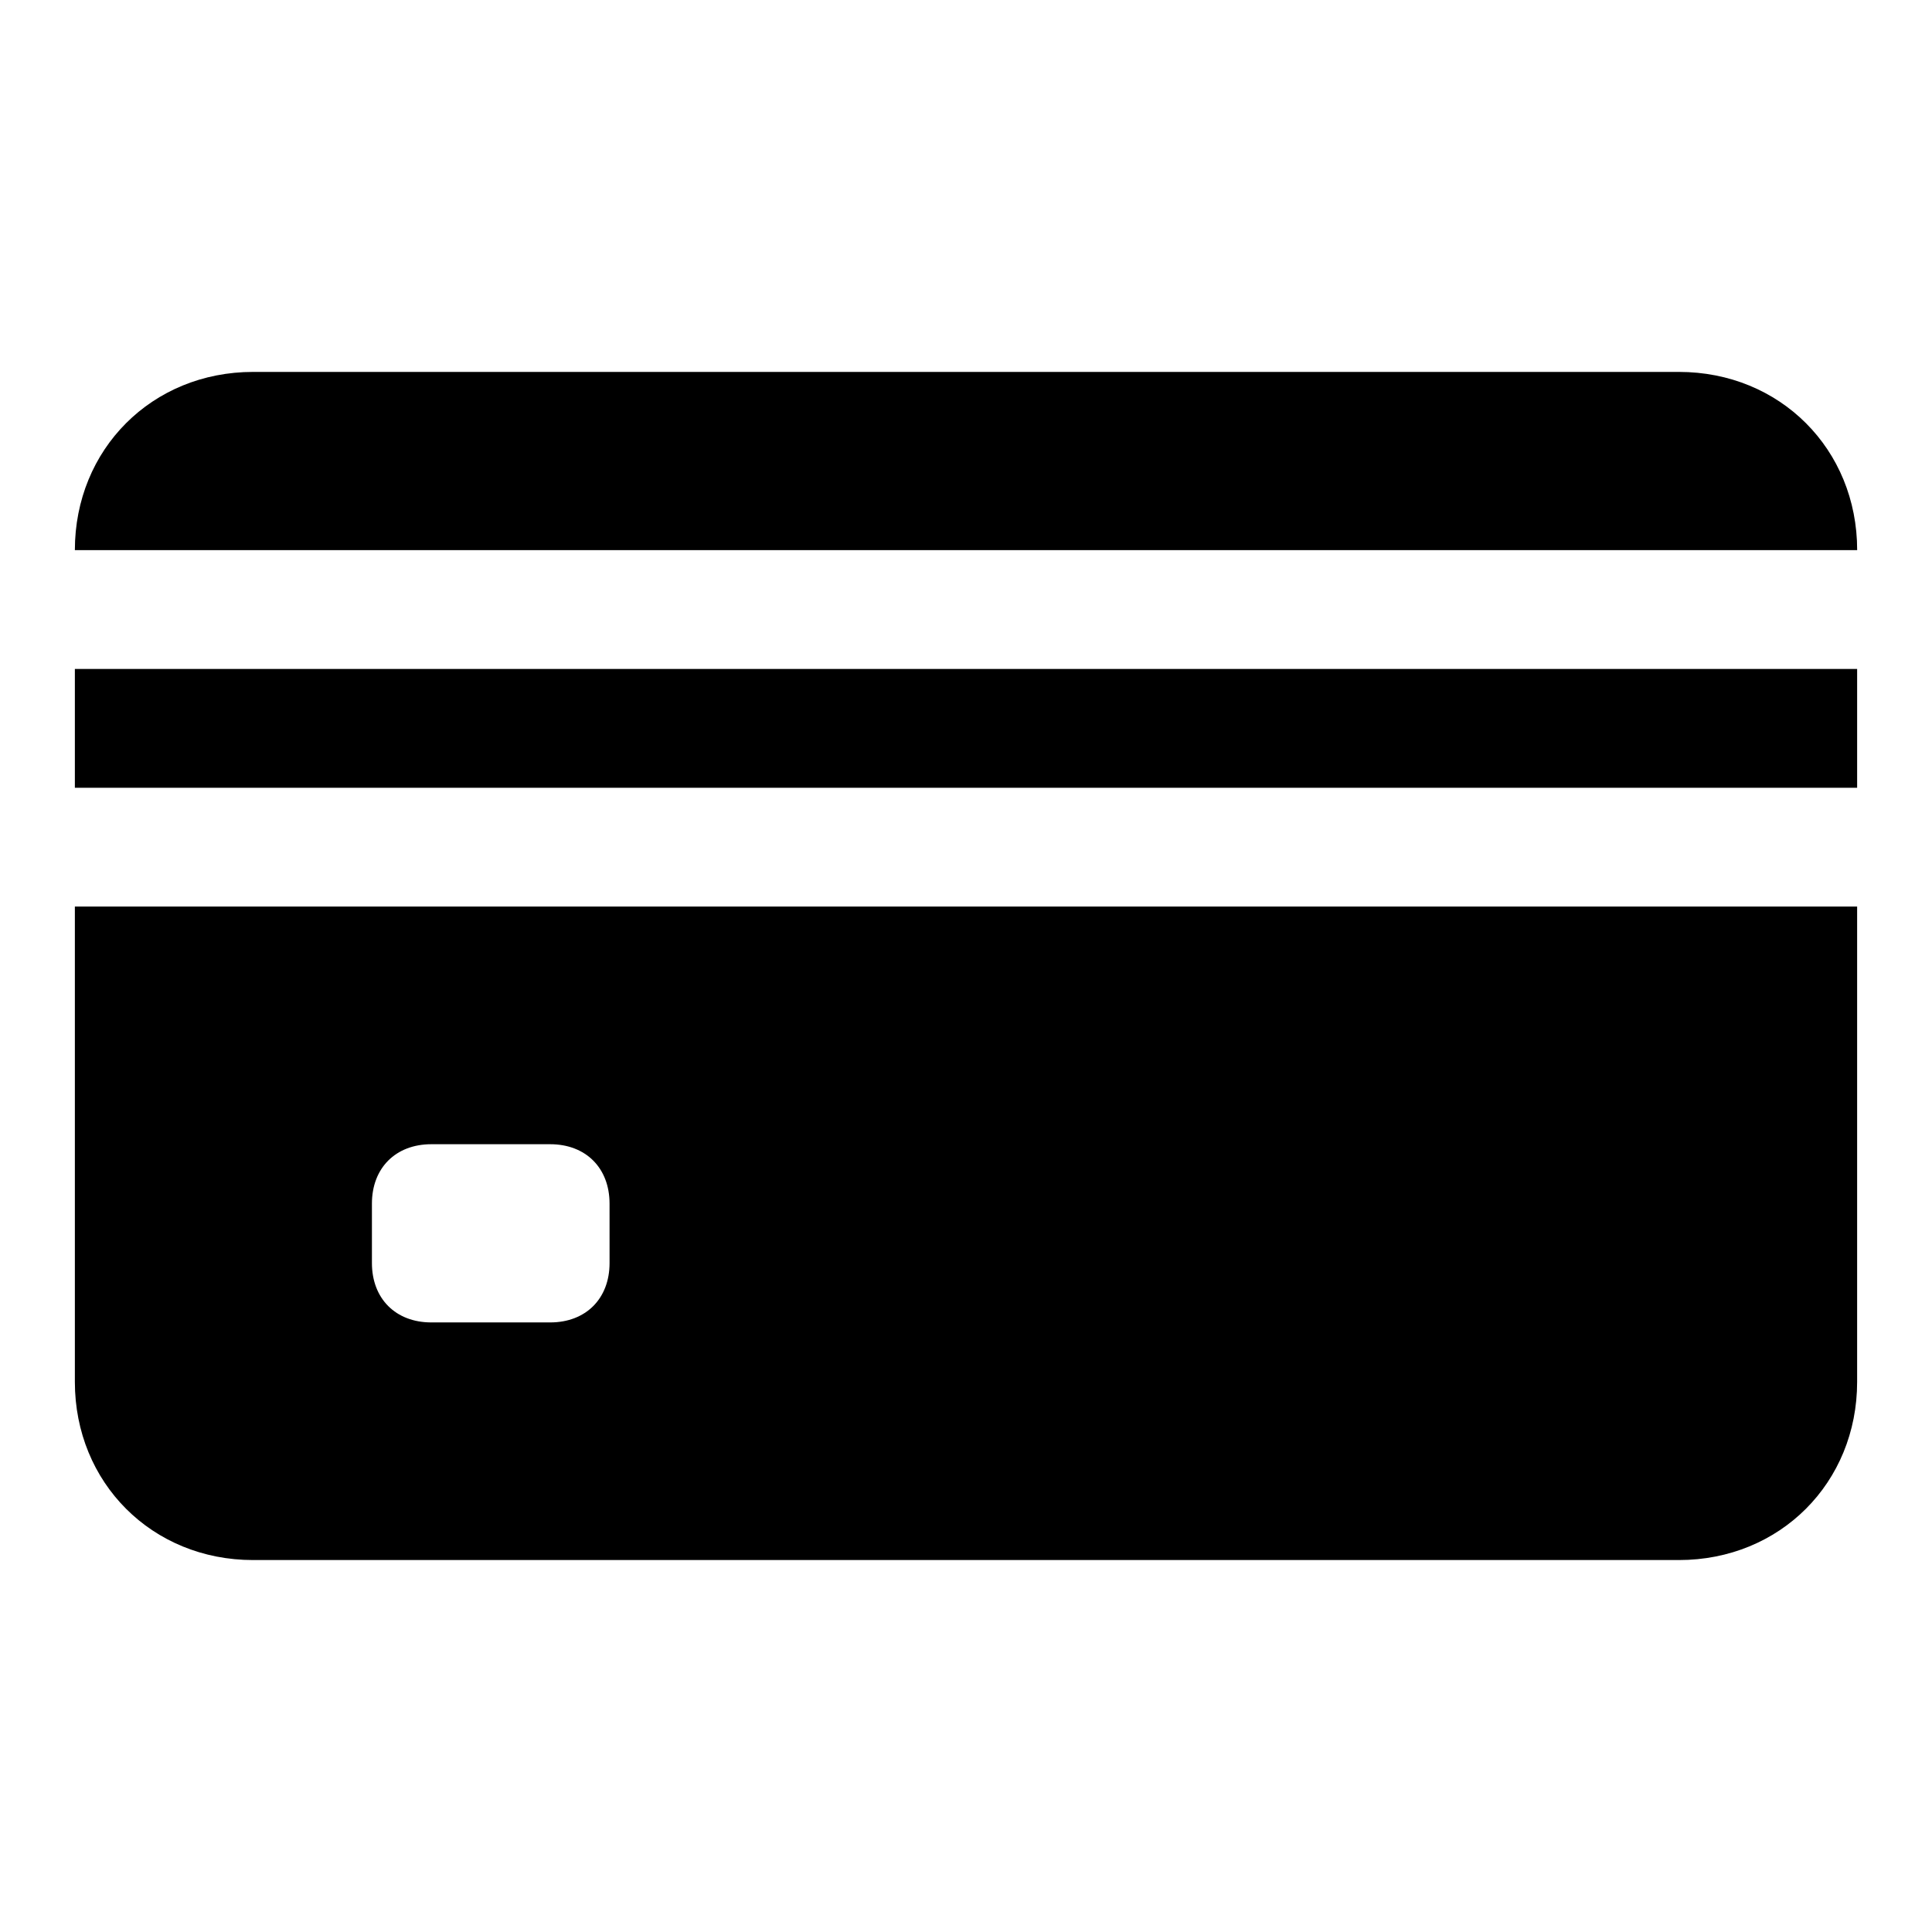 <?xml version="1.0" encoding="UTF-8"?>
<!-- Uploaded to: ICON Repo, www.iconrepo.com, Generator: ICON Repo Mixer Tools -->
<svg fill="#000000" width="800px" height="800px" version="1.1" viewBox="144 144 512 512" xmlns="http://www.w3.org/2000/svg">
 <g>
  <path d="m163.84 384.25v125.95c0 26.766 20.469 47.23 47.23 47.23h377.86c26.766 0 47.23-20.469 47.23-47.23v-125.95zm141.7 94.465c0 9.445-6.297 15.742-15.742 15.742h-31.492c-9.445 0-15.742-6.297-15.742-15.742v-15.742c0-9.445 6.297-15.742 15.742-15.742h31.488c9.445 0 15.742 6.297 15.742 15.742z"/>
  <path d="m163.84 321.28h472.32v31.488h-472.32z"/>
  <path d="m636.16 289.79h-472.32c0-26.766 20.469-47.23 47.23-47.23h377.86c26.77 0 47.238 20.465 47.238 47.23z"/>
 </g>
</svg>